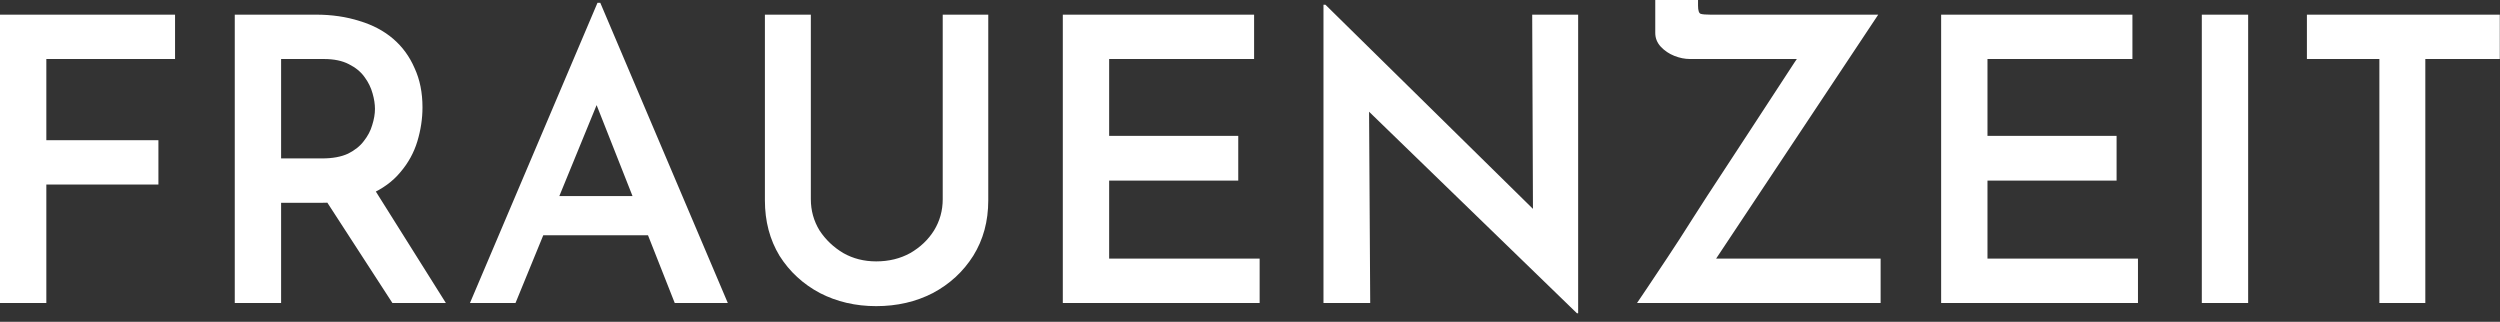 <svg width="202" height="26" viewBox="0 0 202 26" fill="none" xmlns="http://www.w3.org/2000/svg">
<rect x="0" y="0" width="202" height="26" fill="#333333" stroke="none"/>
<path d="M-7.15256e-07 1.184H14.144V4.768H3.744V11.328H12.8V14.912H3.744V24.48H-7.15256e-07V1.184ZM25.529 1.184C26.809 1.184 27.982 1.355 29.049 1.696C30.115 2.016 31.022 2.496 31.769 3.136C32.515 3.776 33.091 4.565 33.497 5.504C33.923 6.421 34.137 7.477 34.137 8.672C34.137 9.589 33.998 10.507 33.721 11.424C33.443 12.341 32.985 13.173 32.345 13.92C31.726 14.667 30.905 15.264 29.881 15.712C28.857 16.16 27.587 16.384 26.073 16.384H22.713V24.48H18.969V1.184H25.529ZM26.041 12.8C26.873 12.8 27.566 12.672 28.121 12.416C28.675 12.139 29.102 11.797 29.401 11.392C29.721 10.987 29.945 10.56 30.073 10.112C30.222 9.643 30.297 9.205 30.297 8.8C30.297 8.416 30.233 8 30.105 7.552C29.977 7.083 29.763 6.645 29.465 6.24C29.166 5.813 28.739 5.461 28.185 5.184C27.651 4.907 26.979 4.768 26.169 4.768H22.713V12.8H26.041ZM30.073 15.008L36.025 24.48H31.705L25.625 15.104L30.073 15.008ZM37.974 24.48L48.278 0.224H48.502L58.806 24.48H54.518L47.254 6.08L49.942 4.256L41.654 24.48H37.974ZM44.438 15.84H52.406L53.686 19.008H43.318L44.438 15.84ZM65.516 16.096C65.516 17.013 65.751 17.856 66.22 18.624C66.711 19.371 67.351 19.979 68.14 20.448C68.93 20.896 69.815 21.12 70.796 21.12C71.82 21.12 72.738 20.896 73.548 20.448C74.359 19.979 74.999 19.371 75.468 18.624C75.938 17.856 76.172 17.013 76.172 16.096V1.184H79.852V16.192C79.852 17.877 79.447 19.371 78.636 20.672C77.826 21.952 76.738 22.955 75.372 23.68C74.007 24.384 72.482 24.736 70.796 24.736C69.132 24.736 67.618 24.384 66.252 23.68C64.887 22.955 63.799 21.952 62.988 20.672C62.199 19.371 61.804 17.877 61.804 16.192V1.184H65.516V16.096ZM85.875 1.184H101.331V4.768H89.619V10.976H100.051V14.592H89.619V20.896H101.779V24.48H85.875V1.184ZM127.417 25.312L109.529 7.968L110.617 8.416L110.713 24.48H106.937V0.384H107.097L124.729 17.728L123.865 17.472L123.802 1.184H127.514V25.312H127.417ZM132.273 24.48C132.423 24.267 132.711 23.84 133.137 23.2C133.585 22.539 134.119 21.739 134.737 20.8C135.377 19.84 136.06 18.784 136.785 17.632C137.532 16.459 138.3 15.275 139.089 14.08C139.879 12.864 140.647 11.691 141.393 10.56C142.14 9.408 142.823 8.363 143.441 7.424C144.06 6.464 144.583 5.664 145.009 5.024C145.457 4.363 145.756 3.936 145.906 3.744L146.354 4.768H136.561C136.135 4.768 135.708 4.683 135.281 4.512C134.855 4.341 134.492 4.096 134.193 3.776C133.895 3.456 133.745 3.083 133.745 2.656V-2.09808e-05H137.201V0.448C137.201 0.853 137.276 1.077 137.425 1.12C137.575 1.163 137.831 1.184 138.193 1.184H151.761L138.385 21.312L138.193 20.896H151.954V24.48H132.273ZM156.844 1.184H172.3V4.768H160.588V10.976H171.02V14.592H160.588V20.896H172.748V24.48H156.844V1.184ZM177.906 1.184H181.65V24.48H177.906V1.184ZM186.398 1.184H201.983V4.768H195.966V24.48H192.254V4.768H186.398V1.184Z" fill="white"/>
</svg>
